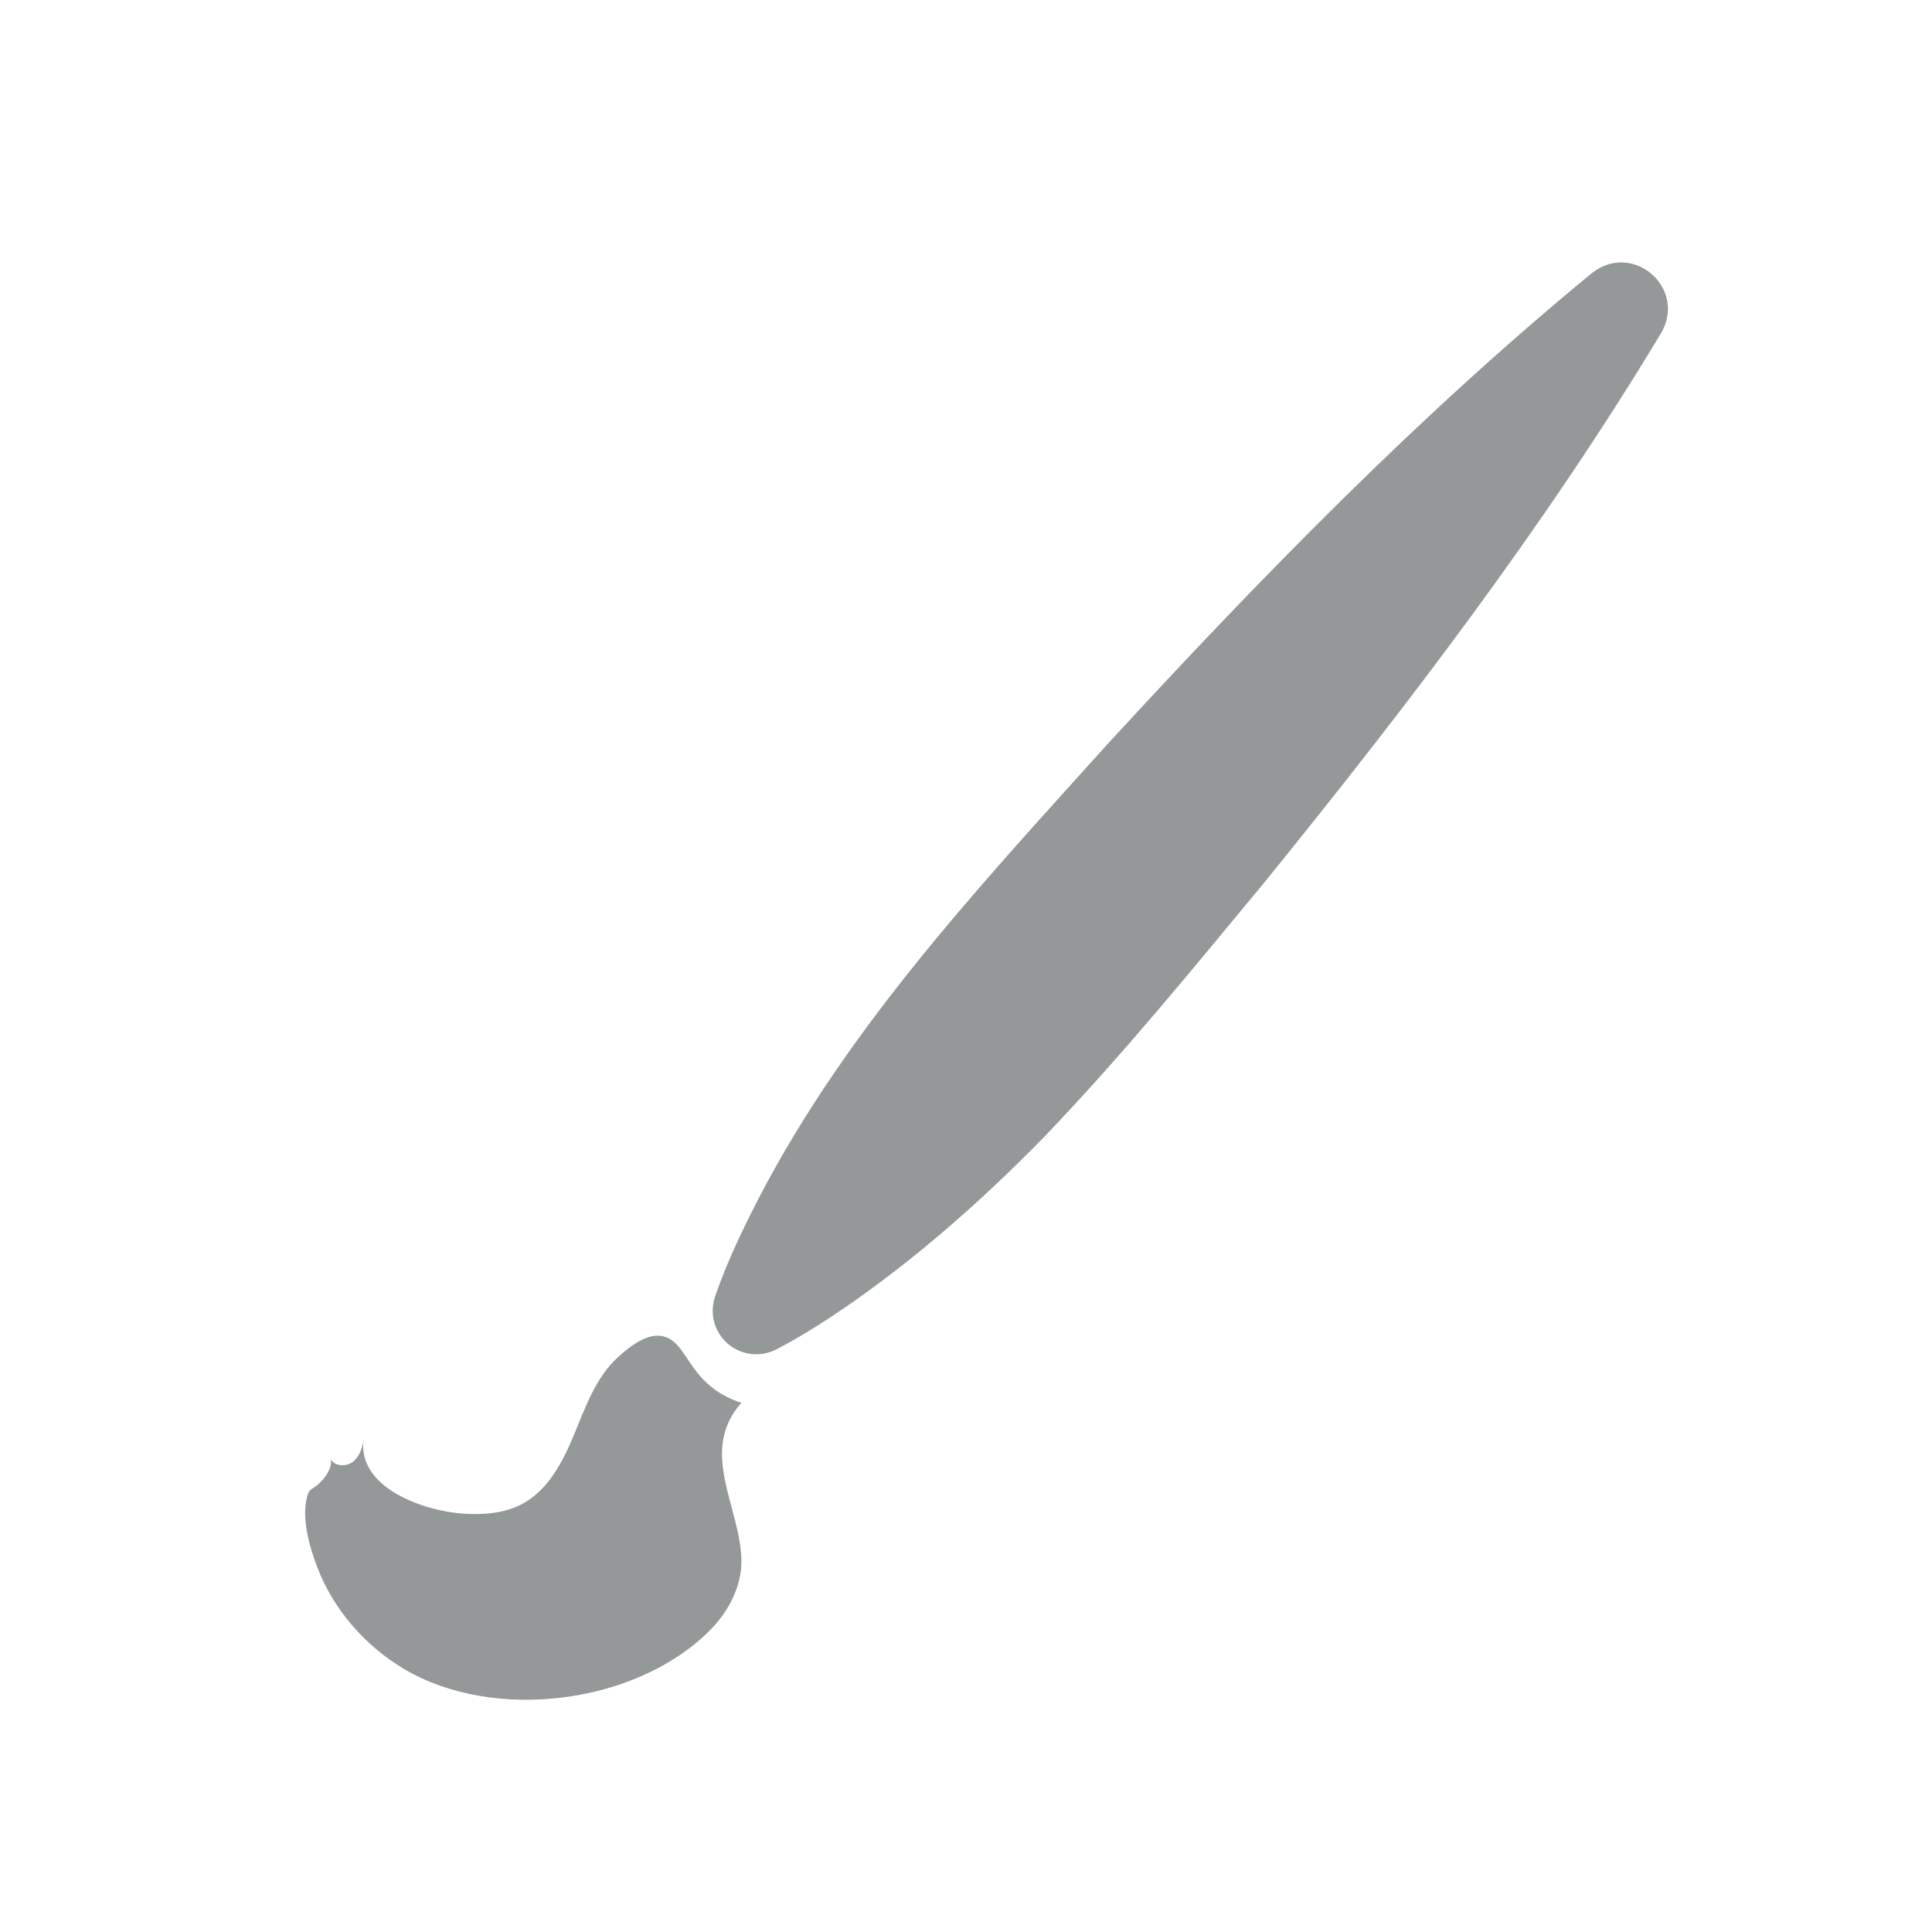 <?xml version="1.0" encoding="UTF-8"?>
<svg id="fully_customisable" data-name="fully customisable" xmlns="http://www.w3.org/2000/svg" viewBox="0 0 500 500">
  <defs>
    <style>
      .cls-1 {
        fill: #949899;
        stroke-width: 0px;
      }
    </style>
  </defs>
  <path class="cls-1" d="m412.07,70.6c-45.19,37.15-86.03,79.13-125.54,122.07-34.17,37.93-69.49,75.67-92.42,121.86-3.34,6.72-6.49,13.6-9.05,21-.96,2.81-.83,6.04.65,8.88,2.87,5.53,9.68,7.68,15.21,4.81,6.94-3.61,13.29-7.73,19.46-12.01,18.13-12.69,34.74-27.49,50.06-43.2,20.14-21.01,38.5-43.58,57.05-65.97,36.72-45.34,72.32-91.86,102.49-141.98,6.54-11.62-7.37-23.63-17.91-15.46Z"/>
  <path class="cls-1" d="m175.66,348.54c-5.07-6.12-11.53-1.07-15.6,2.57-3.03,2.72-5.21,6.12-7.03,9.77-1.63,3.28-2.97,6.77-4.36,10.15-2.94,7.14-6.73,14.57-13.55,18.2-4.67,2.49-10.18,2.85-15.45,2.48-9.9-.7-27.31-6.6-25.58-19.33-.23,2.15-.98,4.53-2.74,5.92-1.79,1.41-4.93,1.21-5.88-.87.86,1.88-1.19,4.8-2.39,6.02-2.64,2.68-3.16,1.15-3.86,5.13-.95,5.37,1.01,12.13,2.91,17.08,4.18,10.91,12.36,20.26,22.36,26.23,23.14,13.81,60.06,9.28,79.2-9.93,4.84-4.85,8.31-11.41,8.18-18.26-.27-13.72-11.15-28.12,0-40.66-10.41-3.36-12.87-10.48-16.21-14.51Z"/>
</svg>